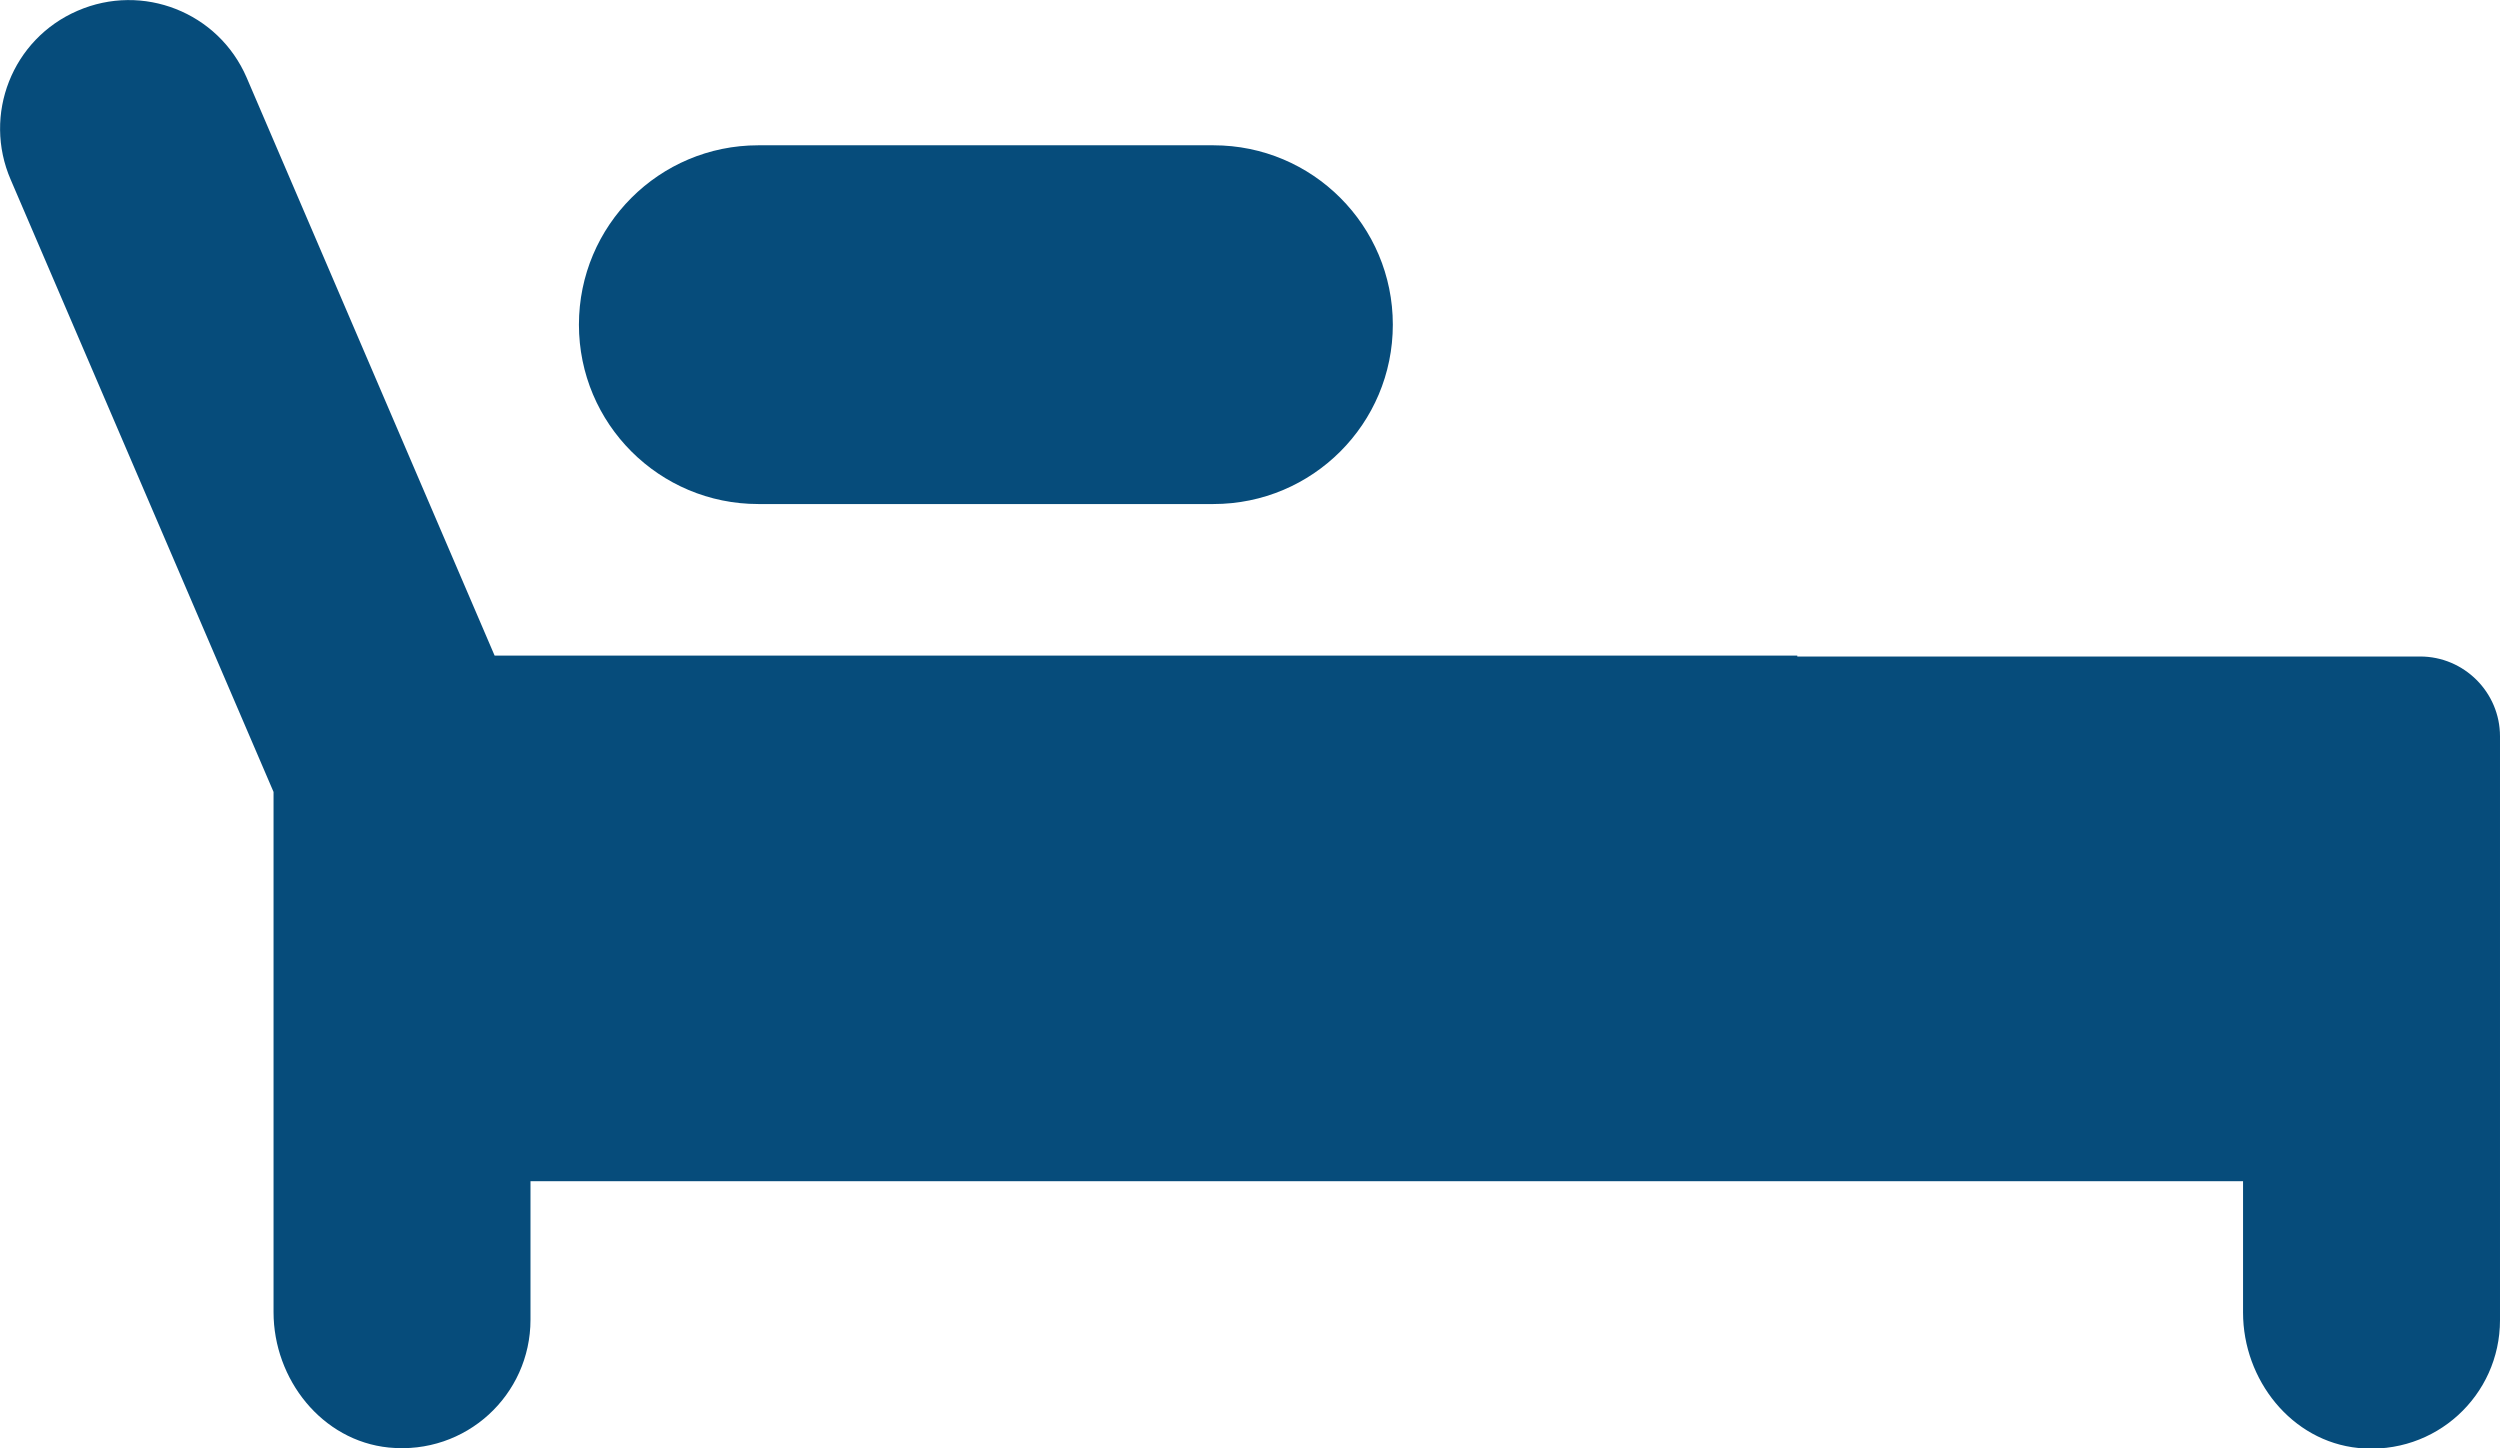 <?xml version="1.0" encoding="UTF-8"?>
<svg id="Layer_2" xmlns="http://www.w3.org/2000/svg" viewBox="0 0 55.75 32.29">
  <defs>
    <style>
      .cls-1 {
        fill: #064c7b;
      }
    </style>
  </defs>
  <g id="Layer_1-2" data-name="Layer_1">
    <g>
      <path class="cls-1" d="M27.07,3.24h-10.16c-2.21,0-4,1.79-4,4s1.79,4,4,4h9.93s.04,0,.05,0h0s.17,0,.17,0c2.21,0,4-1.79,4-4s-1.79-4-4-4Z"/>
      <path class="cls-1" d="M40.08,14.62H11.03L5.5,1.73C4.87.27,3.18-.39,1.73.24.27.87-.39,2.56.24,4.01l5.86,13.65v11.6c0,1.5,1.08,2.87,2.57,3.02,1.72.17,3.16-1.17,3.16-2.85v-3.09h38.19v2.93c0,1.5,1.08,2.87,2.57,3.02,1.72.17,3.16-1.17,3.16-2.85v-13.02c0-.98-.8-1.78-1.78-1.78h-13.89Z"/>
    </g>
  </g>
</svg>